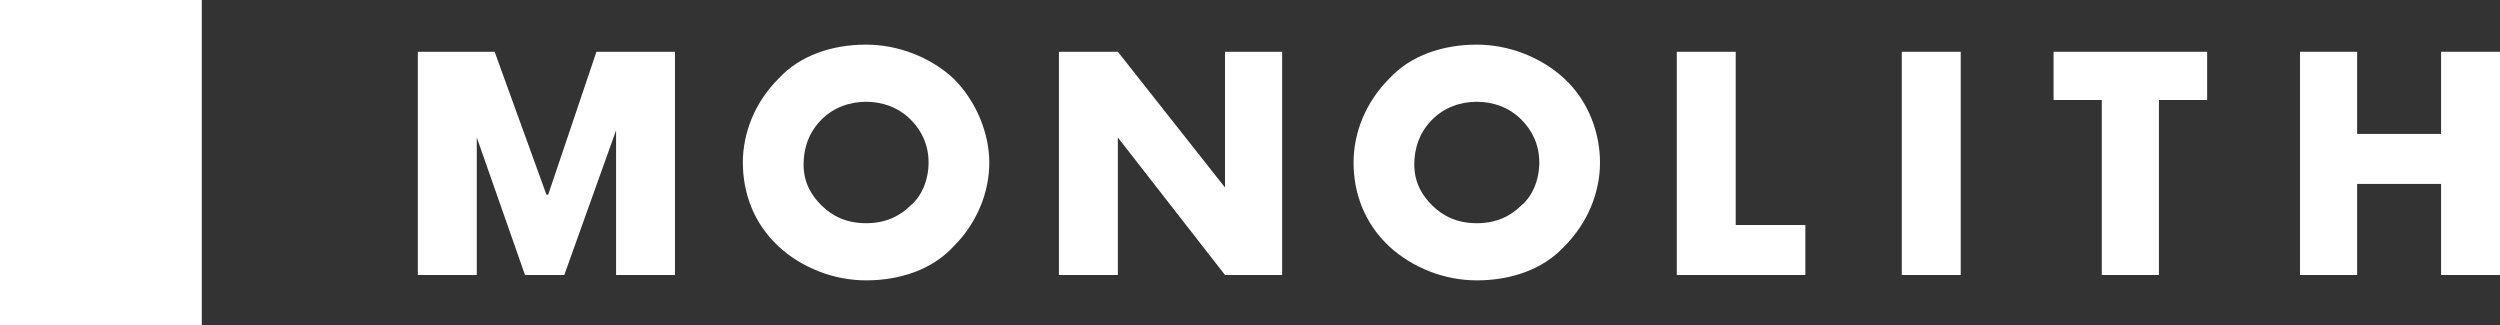 <svg xmlns="http://www.w3.org/2000/svg" xmlns:xlink="http://www.w3.org/1999/xlink" id="&#x30EC;&#x30A4;&#x30E4;&#x30FC;_1" x="0px" y="0px" viewBox="0 0 140 18.2" style="enable-background:new 0 0 140 18.2;" xml:space="preserve"><rect x="0" y="0" width="140" height="18.2" fill="#333333" stroke="none"/><style type="text/css">	.st0{fill:#FFFFFF;}</style><g>	<g>		<path class="st0" d="M53.4,4.4c-1.3-1.2-3.1-1.9-4.9-1.9c-1.9,0-3.7,0.6-4.9,1.9c-1.3,1.3-2,3-2,4.7c0,1.7,0.6,3.4,2,4.7   c1.3,1.2,3.1,1.9,4.9,1.9c1.9,0,3.7-0.6,4.9-1.9c1.3-1.3,2-3,2-4.7C55.4,7.5,54.7,5.7,53.4,4.4z M51,11.5c-0.6,0.6-1.4,1-2.5,1   c-1.1,0-1.9-0.4-2.5-1c-0.5-0.5-1-1.2-1-2.3c0-0.9,0.3-1.8,1-2.5c0.7-0.7,1.6-1,2.5-1c0.9,0,1.8,0.3,2.5,1c0.6,0.6,1,1.4,1,2.4   C52,10.1,51.6,11,51,11.5z"></path>		<polygon class="st0" points="68.6,2.9 68.6,10.5 62.6,2.9 59.3,2.9 59.3,15.4 62.6,15.4 62.6,7.7 68.6,15.4 71.8,15.4 71.8,2.9      "></polygon>		<path class="st0" d="M87.6,4.4c-1.3-1.2-3.1-1.9-4.9-1.9c-1.9,0-3.7,0.6-4.9,1.9c-1.3,1.3-2,3-2,4.7c0,1.7,0.6,3.4,2,4.7   c1.3,1.2,3.1,1.9,4.9,1.9c1.9,0,3.7-0.6,4.9-1.9c1.3-1.3,2-3,2-4.7C89.6,7.5,89,5.7,87.6,4.4z M85.2,11.5c-0.6,0.6-1.4,1-2.5,1   c-1.1,0-1.9-0.4-2.5-1c-0.5-0.5-1-1.2-1-2.3c0-0.9,0.3-1.8,1-2.5c0.7-0.7,1.6-1,2.5-1c0.9,0,1.8,0.3,2.5,1c0.6,0.6,1,1.4,1,2.4   C86.2,10.1,85.8,11,85.2,11.5z"></path>		<polygon class="st0" points="97.2,2.9 93.9,2.9 93.9,15.4 101.1,15.4 101.1,12.6 97.2,12.6   "></polygon>		<rect x="106.5" y="2.9" class="st0" width="3.3" height="12.5"></rect>		<polygon class="st0" points="123.6,2.9 115,2.9 115,5.6 117.7,5.6 117.7,15.4 120.9,15.4 120.9,5.6 123.6,5.6   "></polygon>		<polygon class="st0" points="140,2.9 136.7,2.9 136.7,7.5 132,7.5 132,2.9 128.8,2.9 128.8,15.4 132,15.4 132,10.3 136.7,10.3    136.7,15.4 140,15.4   "></polygon>		<polygon class="st0" points="37.8,2.9 33.4,2.9 30.7,10.9 30.6,10.9 27.7,2.9 23.4,2.9 23.4,15.4 23.4,15.4 26.3,15.4 26.7,15.4    26.7,7.7 29.4,15.4 31.6,15.4 34.5,7.3 34.5,15.4 34.8,15.4 37.8,15.4 37.8,2.9 37.8,2.9   "></polygon>	</g>	<g>		<rect class="st0" width="11.3" height="18.2"></rect>	</g></g></svg>